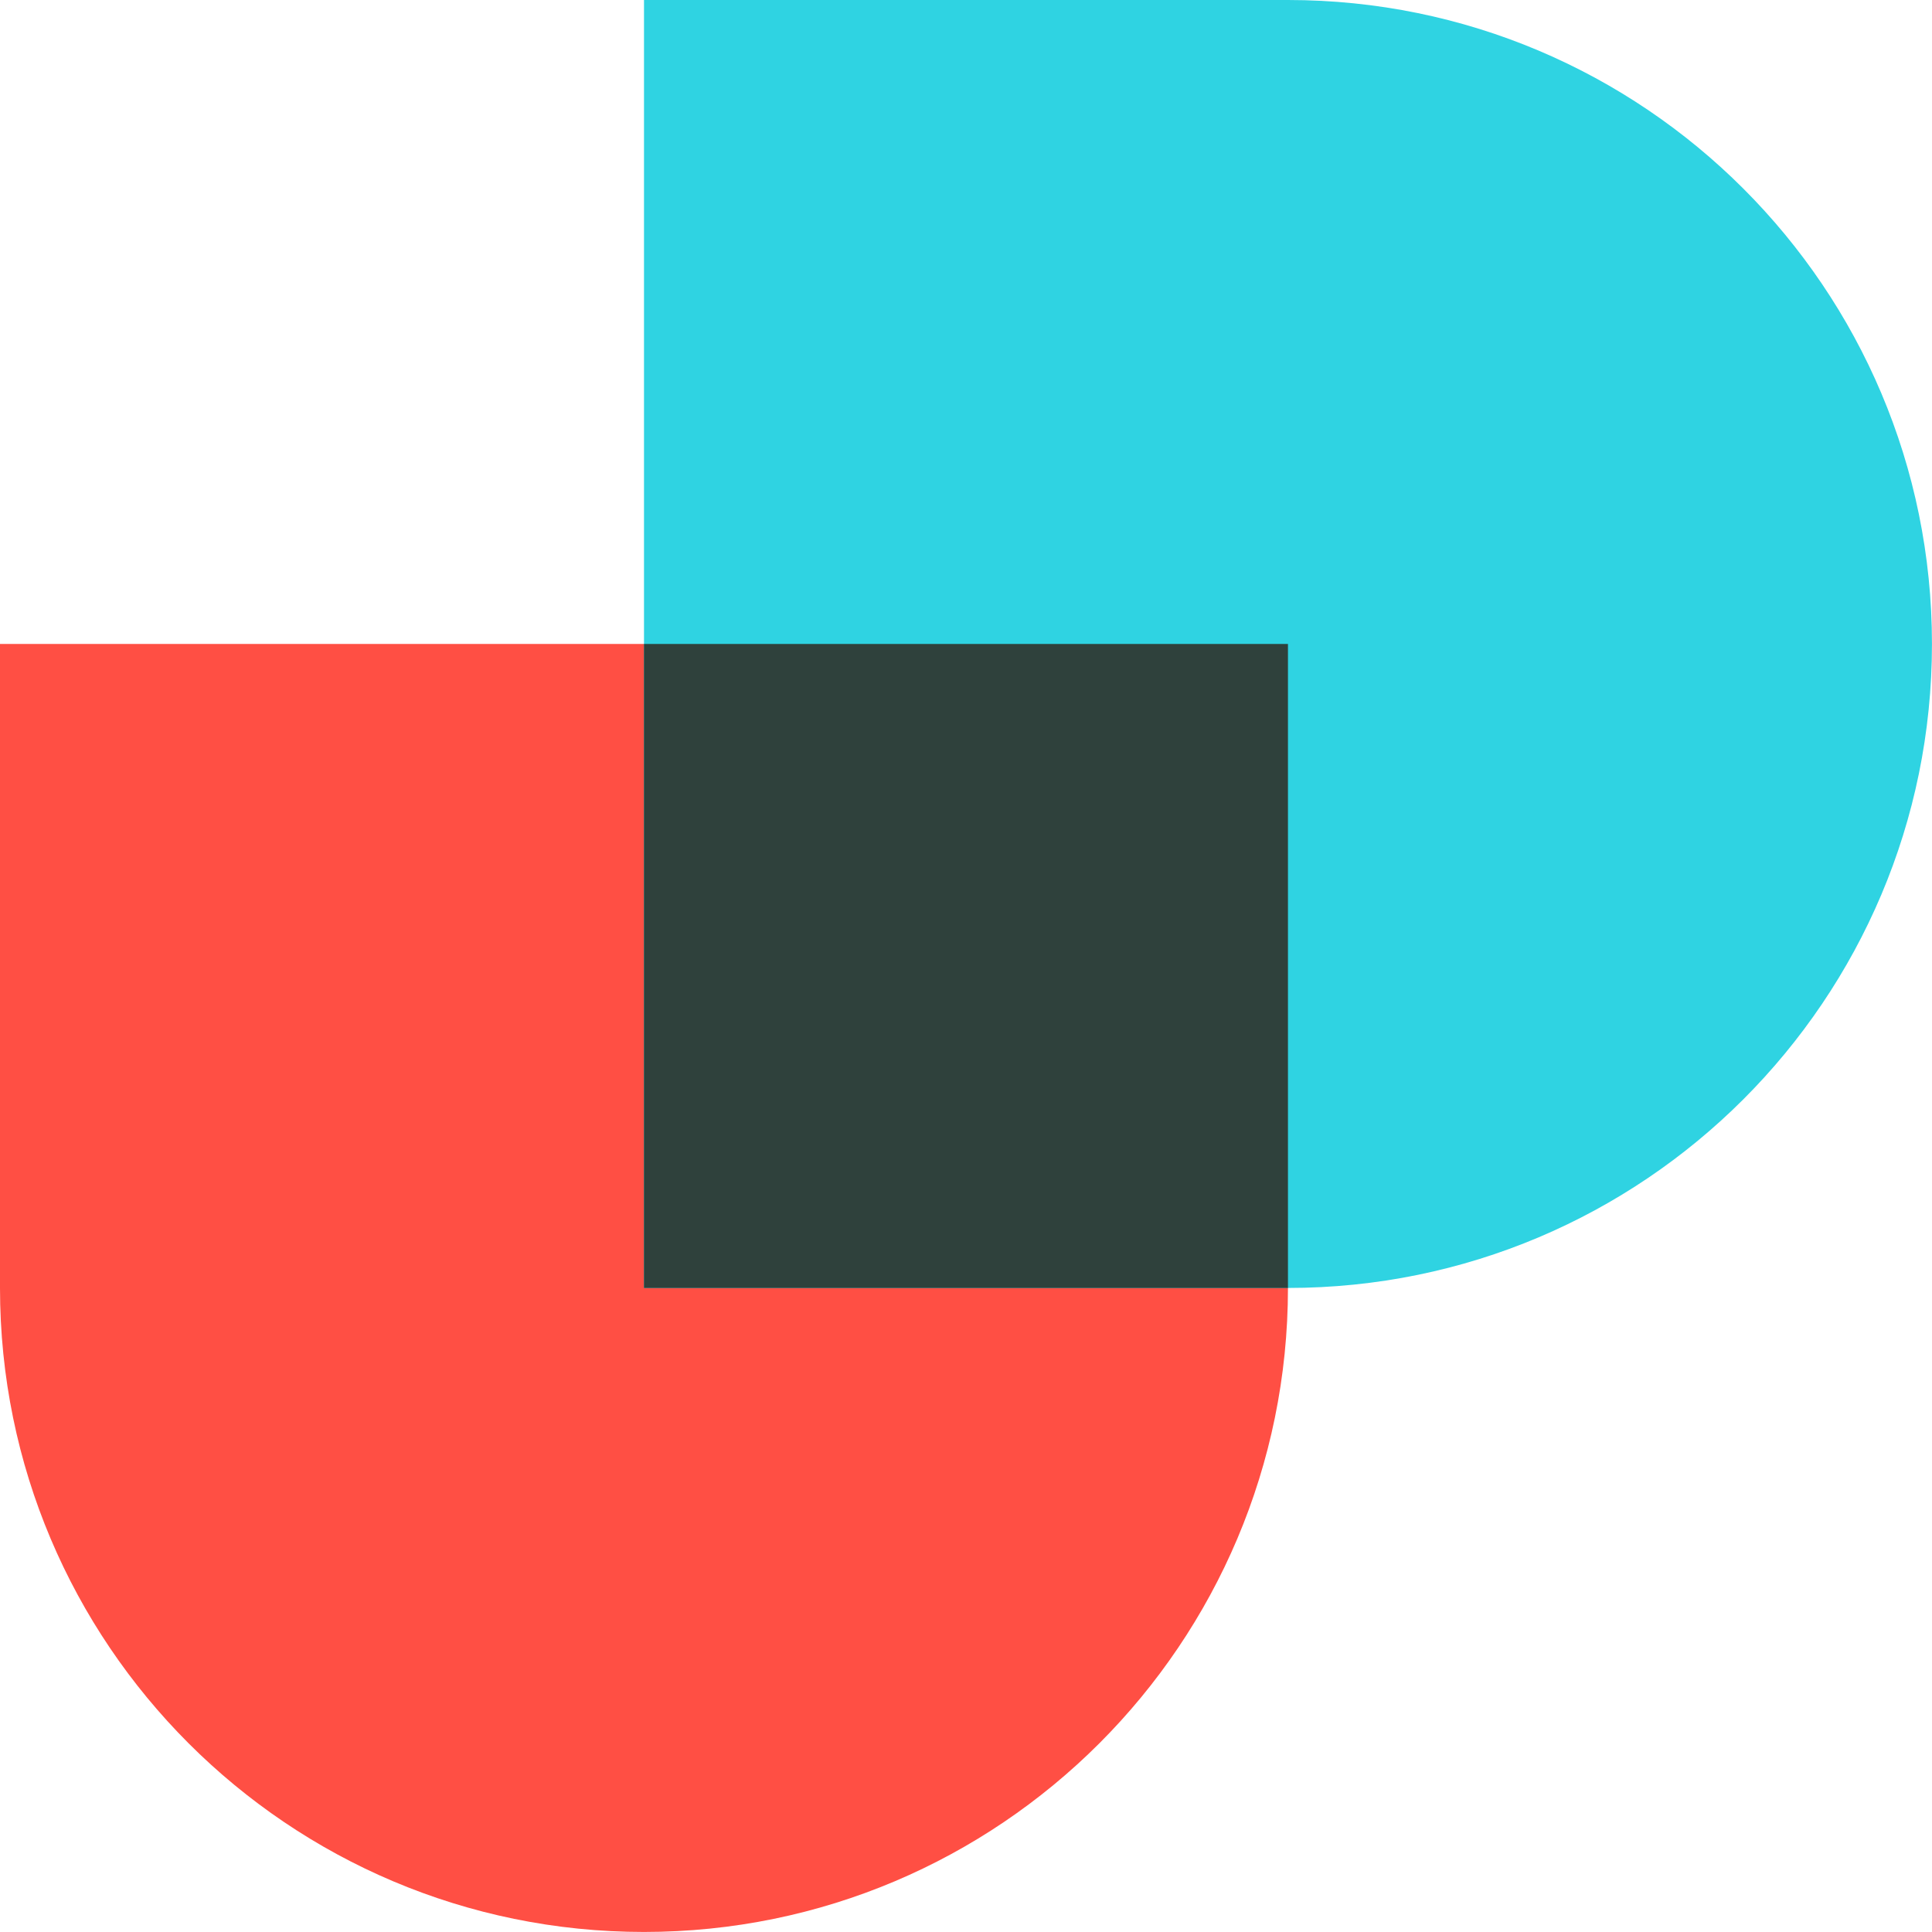 <?xml version="1.0" encoding="utf-8"?>
<svg xmlns="http://www.w3.org/2000/svg" fill="none" height="100%" overflow="visible" preserveAspectRatio="none" style="display: block;" viewBox="0 0 48 48" width="100%">
<g clip-path="url(#clip0_0_4524)" id="logo-header-small">
<path d="M0 15.999H31.999V31.999C31.999 40.835 24.836 47.999 15.999 47.999C7.163 47.999 0 40.835 0 31.999V15.999Z" fill="#FF4F44" id="Vector"/>
<path d="M16 31.999V-1.94793e-06H31.999C40.835 -1.94793e-06 47.999 7.163 47.999 15.999C47.999 24.836 40.835 31.999 31.999 31.999H16Z" fill="#2FD3E2" id="Vector_2"/>
<path d="M31.999 31.999H16V15.999H31.999V31.999Z" fill="#2F413C" id="Vector_3"/>
</g>
<defs>
<clipPath id="clip0_0_4524">
<rect fill="white" height="48" width="48"/>
</clipPath>
</defs>
</svg>
